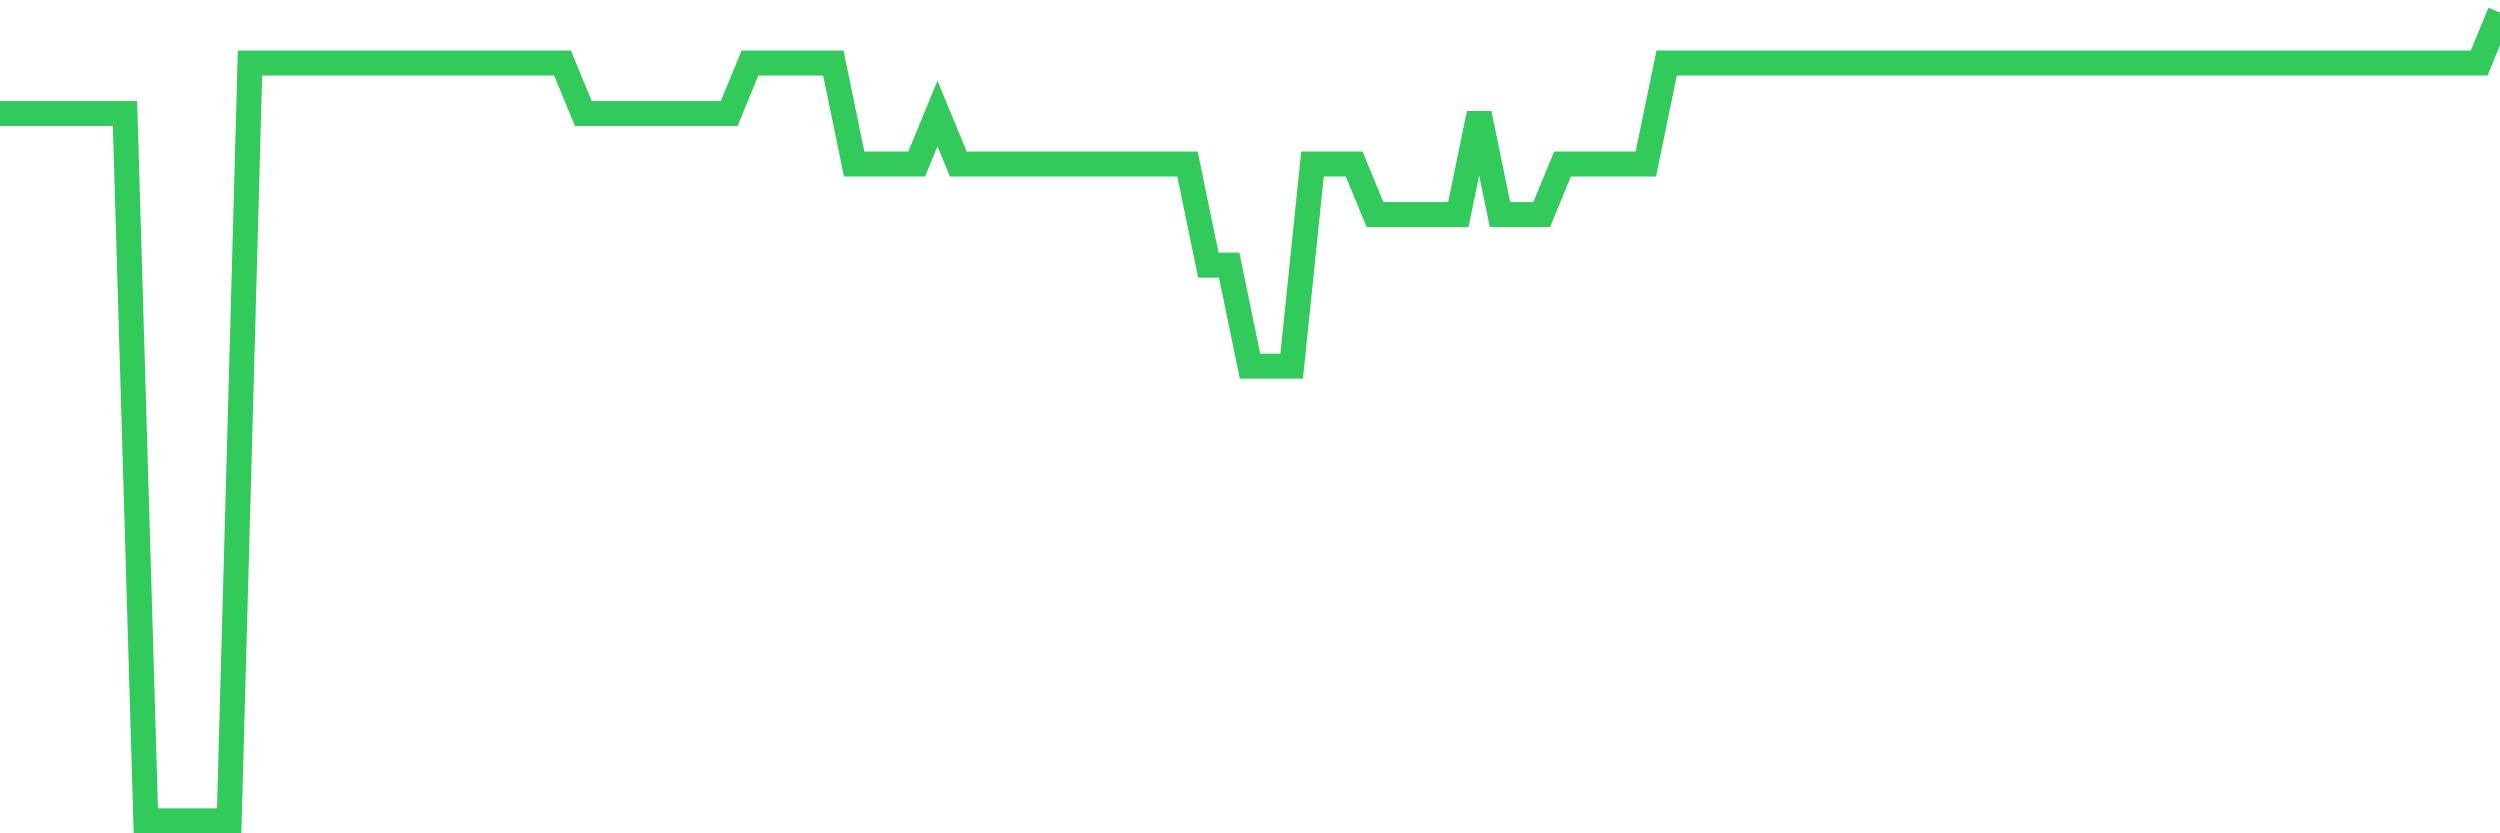 <svg
  xmlns="http://www.w3.org/2000/svg"
  xmlns:xlink="http://www.w3.org/1999/xlink"
  width="120"
  height="40"
  viewBox="0 0 120 40"
  preserveAspectRatio="none"
>
  <polyline
    points="0,5.45 1,5.45 2,5.45 3,5.45 4,5.45 5,5.45 6,5.45 7,39.4 8,39.4 9,39.4 10,39.4 11,39.4 12,3.025 13,3.025 14,3.025 15,3.025 16,3.025 17,3.025 18,3.025 19,3.025 20,3.025 21,3.025 22,3.025 23,3.025 24,3.025 25,3.025 26,3.025 27,3.025 28,5.45 29,5.45 30,5.45 31,5.45 32,5.45 33,5.45 34,5.45 35,5.45 36,3.025 37,3.025 38,3.025 39,3.025 40,3.025 41,7.875 42,7.875 43,7.875 44,7.875 45,5.45 46,7.875 47,7.875 48,7.875 49,7.875 50,7.875 51,7.875 52,7.875 53,7.875 54,7.875 55,7.875 56,7.875 57,7.875 58,12.725 59,12.725 60,17.575 61,17.575 62,17.575 63,7.875 64,7.875 65,7.875 66,10.3 67,10.3 68,10.3 69,10.3 70,10.3 71,5.45 72,10.3 73,10.3 74,10.3 75,7.875 76,7.875 77,7.875 78,7.875 79,7.875 80,3.025 81,3.025 82,3.025 83,3.025 84,3.025 85,3.025 86,3.025 87,3.025 88,3.025 89,3.025 90,3.025 91,3.025 92,3.025 93,3.025 94,3.025 95,3.025 96,3.025 97,3.025 98,3.025 99,3.025 100,3.025 101,3.025 102,3.025 103,3.025 104,3.025 105,3.025 106,3.025 107,3.025 108,3.025 109,3.025 110,3.025 111,3.025 112,3.025 113,3.025 114,3.025 115,3.025 116,3.025 117,3.025 118,3.025 119,3.025 120,0.6"
    fill="none"
    stroke="#32ca5b"
    stroke-width="1.2"
  >
  </polyline>
</svg>